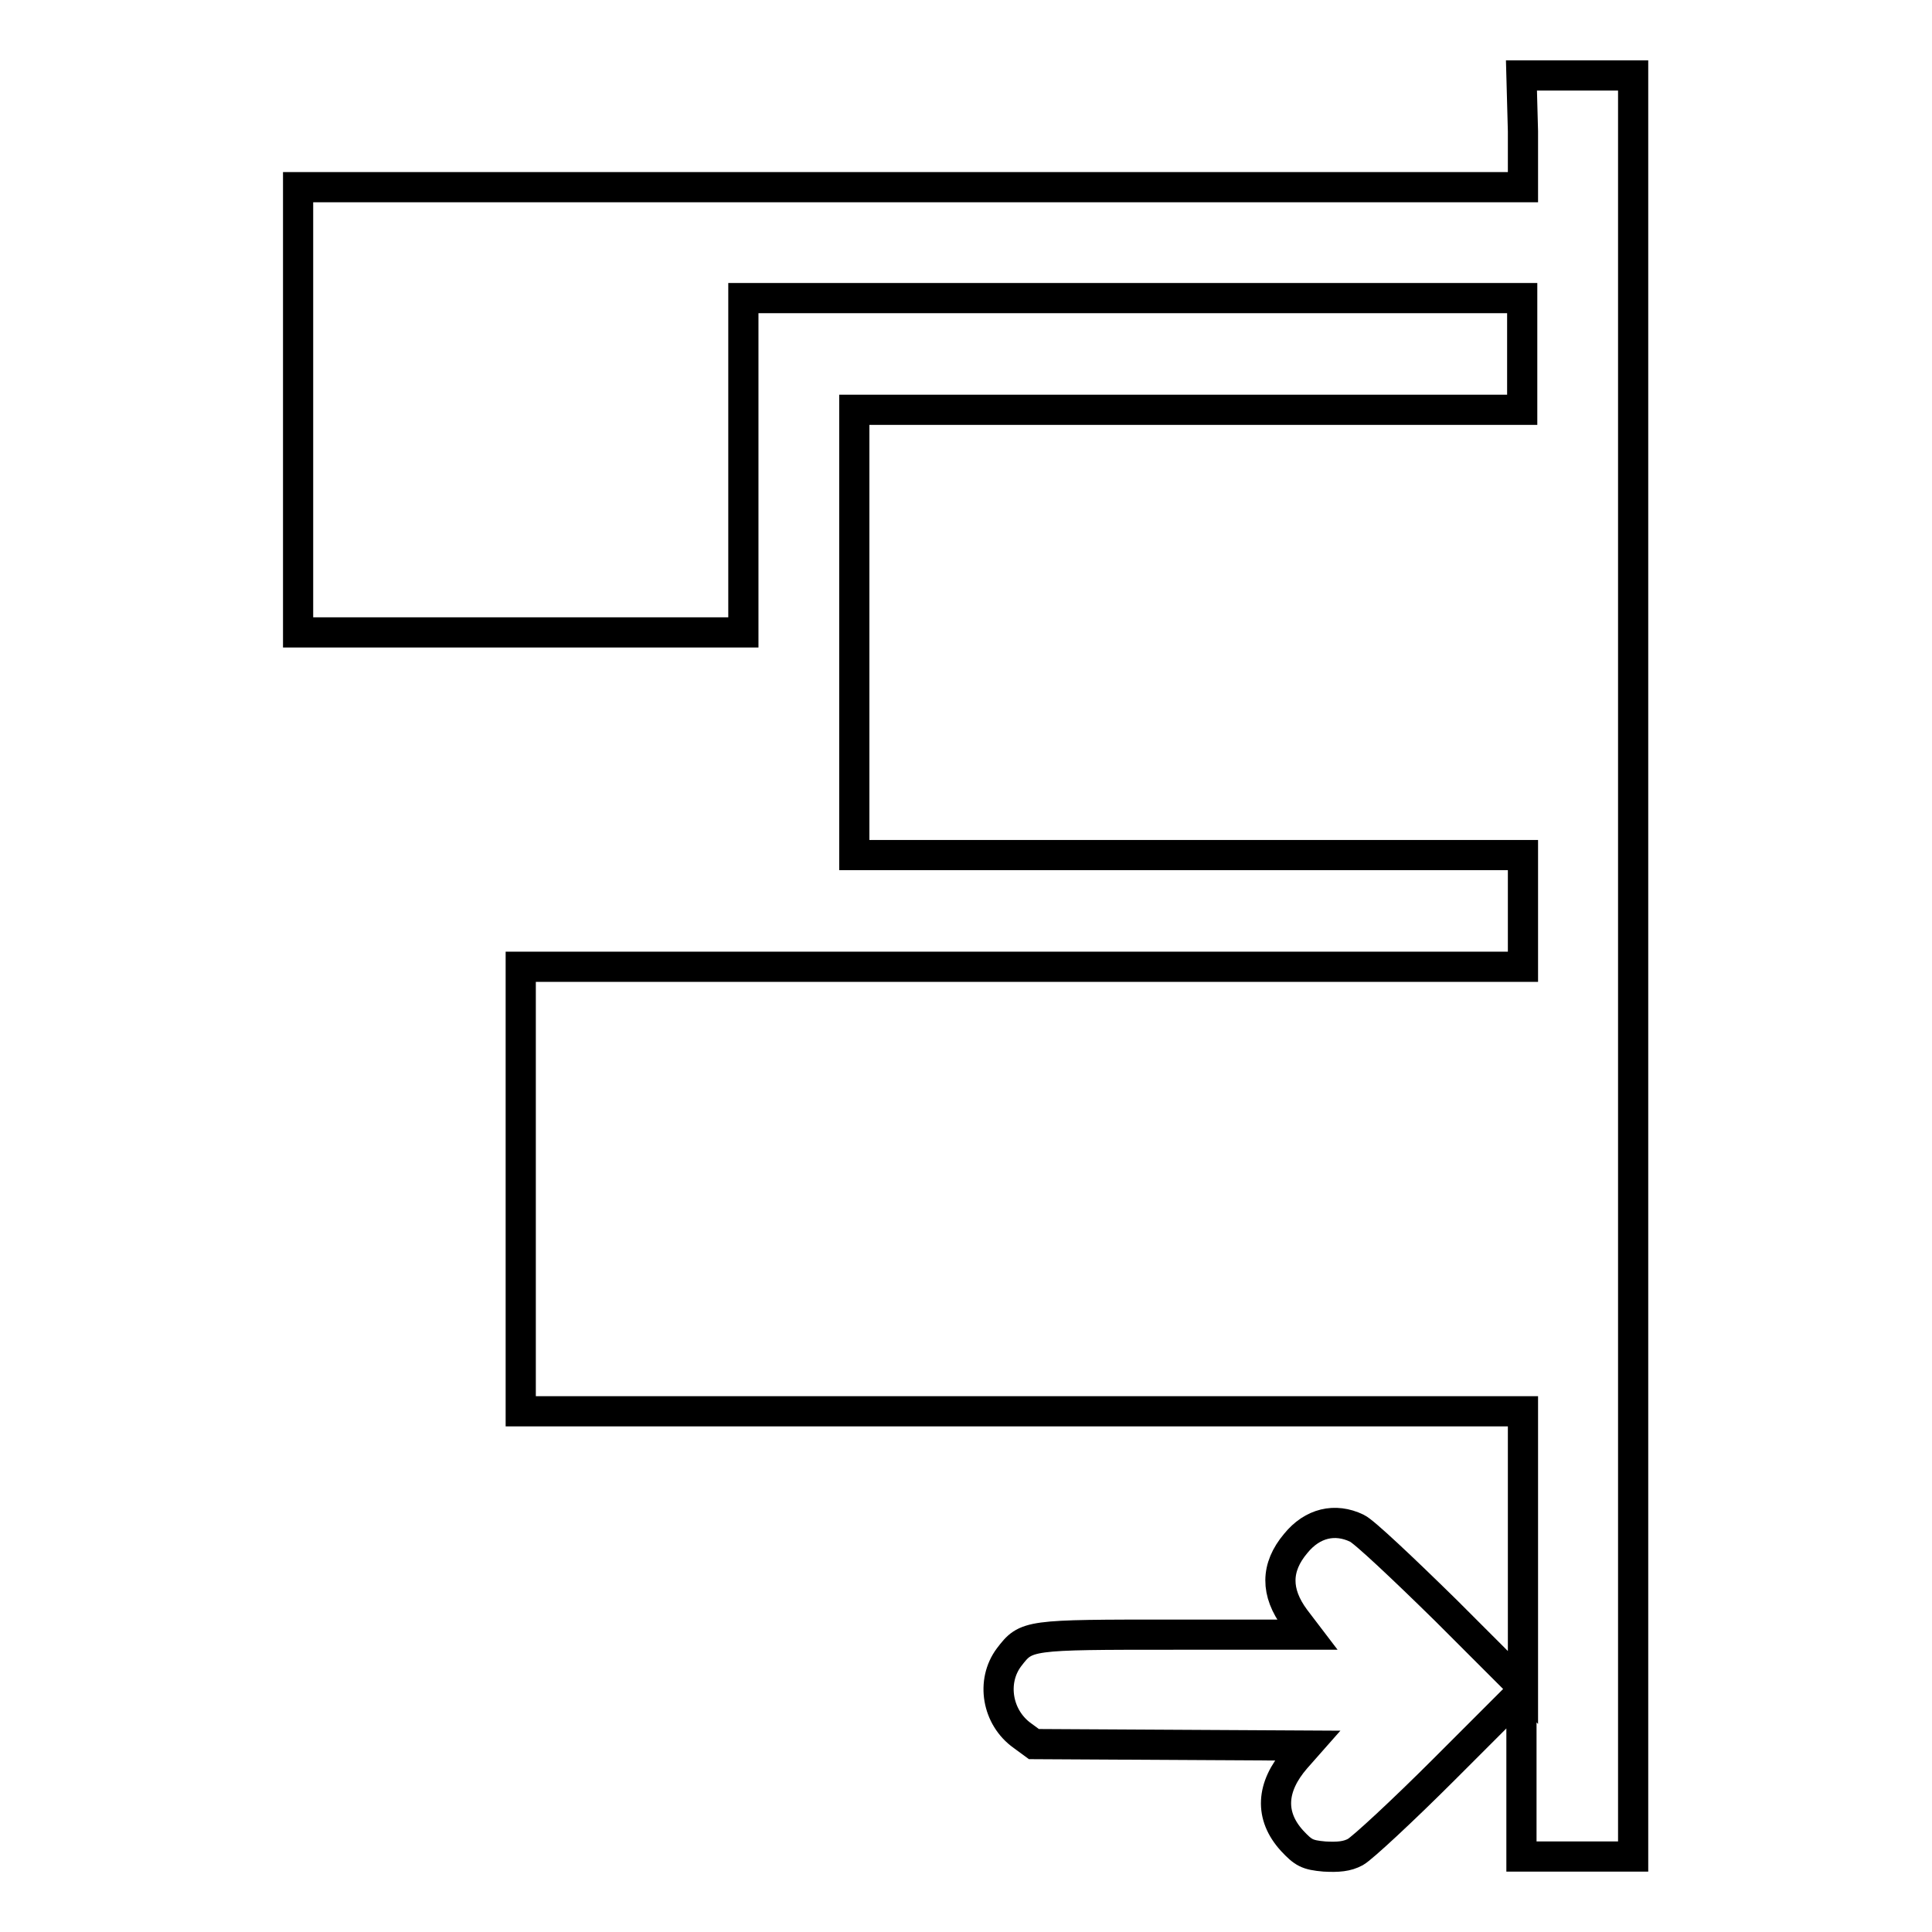 <?xml version="1.0" encoding="utf-8"?>
<!-- Svg Vector Icons : http://www.onlinewebfonts.com/icon -->
<!DOCTYPE svg PUBLIC "-//W3C//DTD SVG 1.1//EN" "http://www.w3.org/Graphics/SVG/1.1/DTD/svg11.dtd">
<svg version="1.1" xmlns="http://www.w3.org/2000/svg" xmlns:xlink="http://www.w3.org/1999/xlink" x="0px" y="0px" viewBox="0 0 256 256" enable-background="new 0 0 256 256" xml:space="preserve">
<g><g><g><path stroke-width="4" fill-opacity="0" stroke="#000000"  d="M201.8,17.4v7.4h-81.1H39.5v29.5v29.5H69h29.5V61.6V39.5h51.6h51.6v7.4v7.4h-44.2h-44.3v29.5v29.5h44.3h44.3v7.4v7.4h-66.4H69v29.5V187h66.4h66.4v18.3v18.3l-10.2-10.2c-5.7-5.6-10.9-10.5-11.8-10.9c-2.9-1.4-5.9-0.7-8.1,2c-2.7,3.2-2.7,6.5-0.1,10l1.6,2.1h-17.6c-19.5,0-19.6,0-21.9,3c-2.4,3.2-1.6,8,1.8,10.4l1.5,1.1l18.1,0.1l18.1,0.1l-1.5,1.7c-3.3,3.8-3.5,7.6-0.5,10.9c1.5,1.6,2,1.9,4.3,2.1c1.8,0.1,3,0,4.1-0.6c0.9-0.5,6.2-5.4,11.8-11l10.2-10.2v10.9V246h7.4h7.4V128V10h-7.4h-7.4L201.8,17.4L201.8,17.4z"/></g></g></g>
</svg>